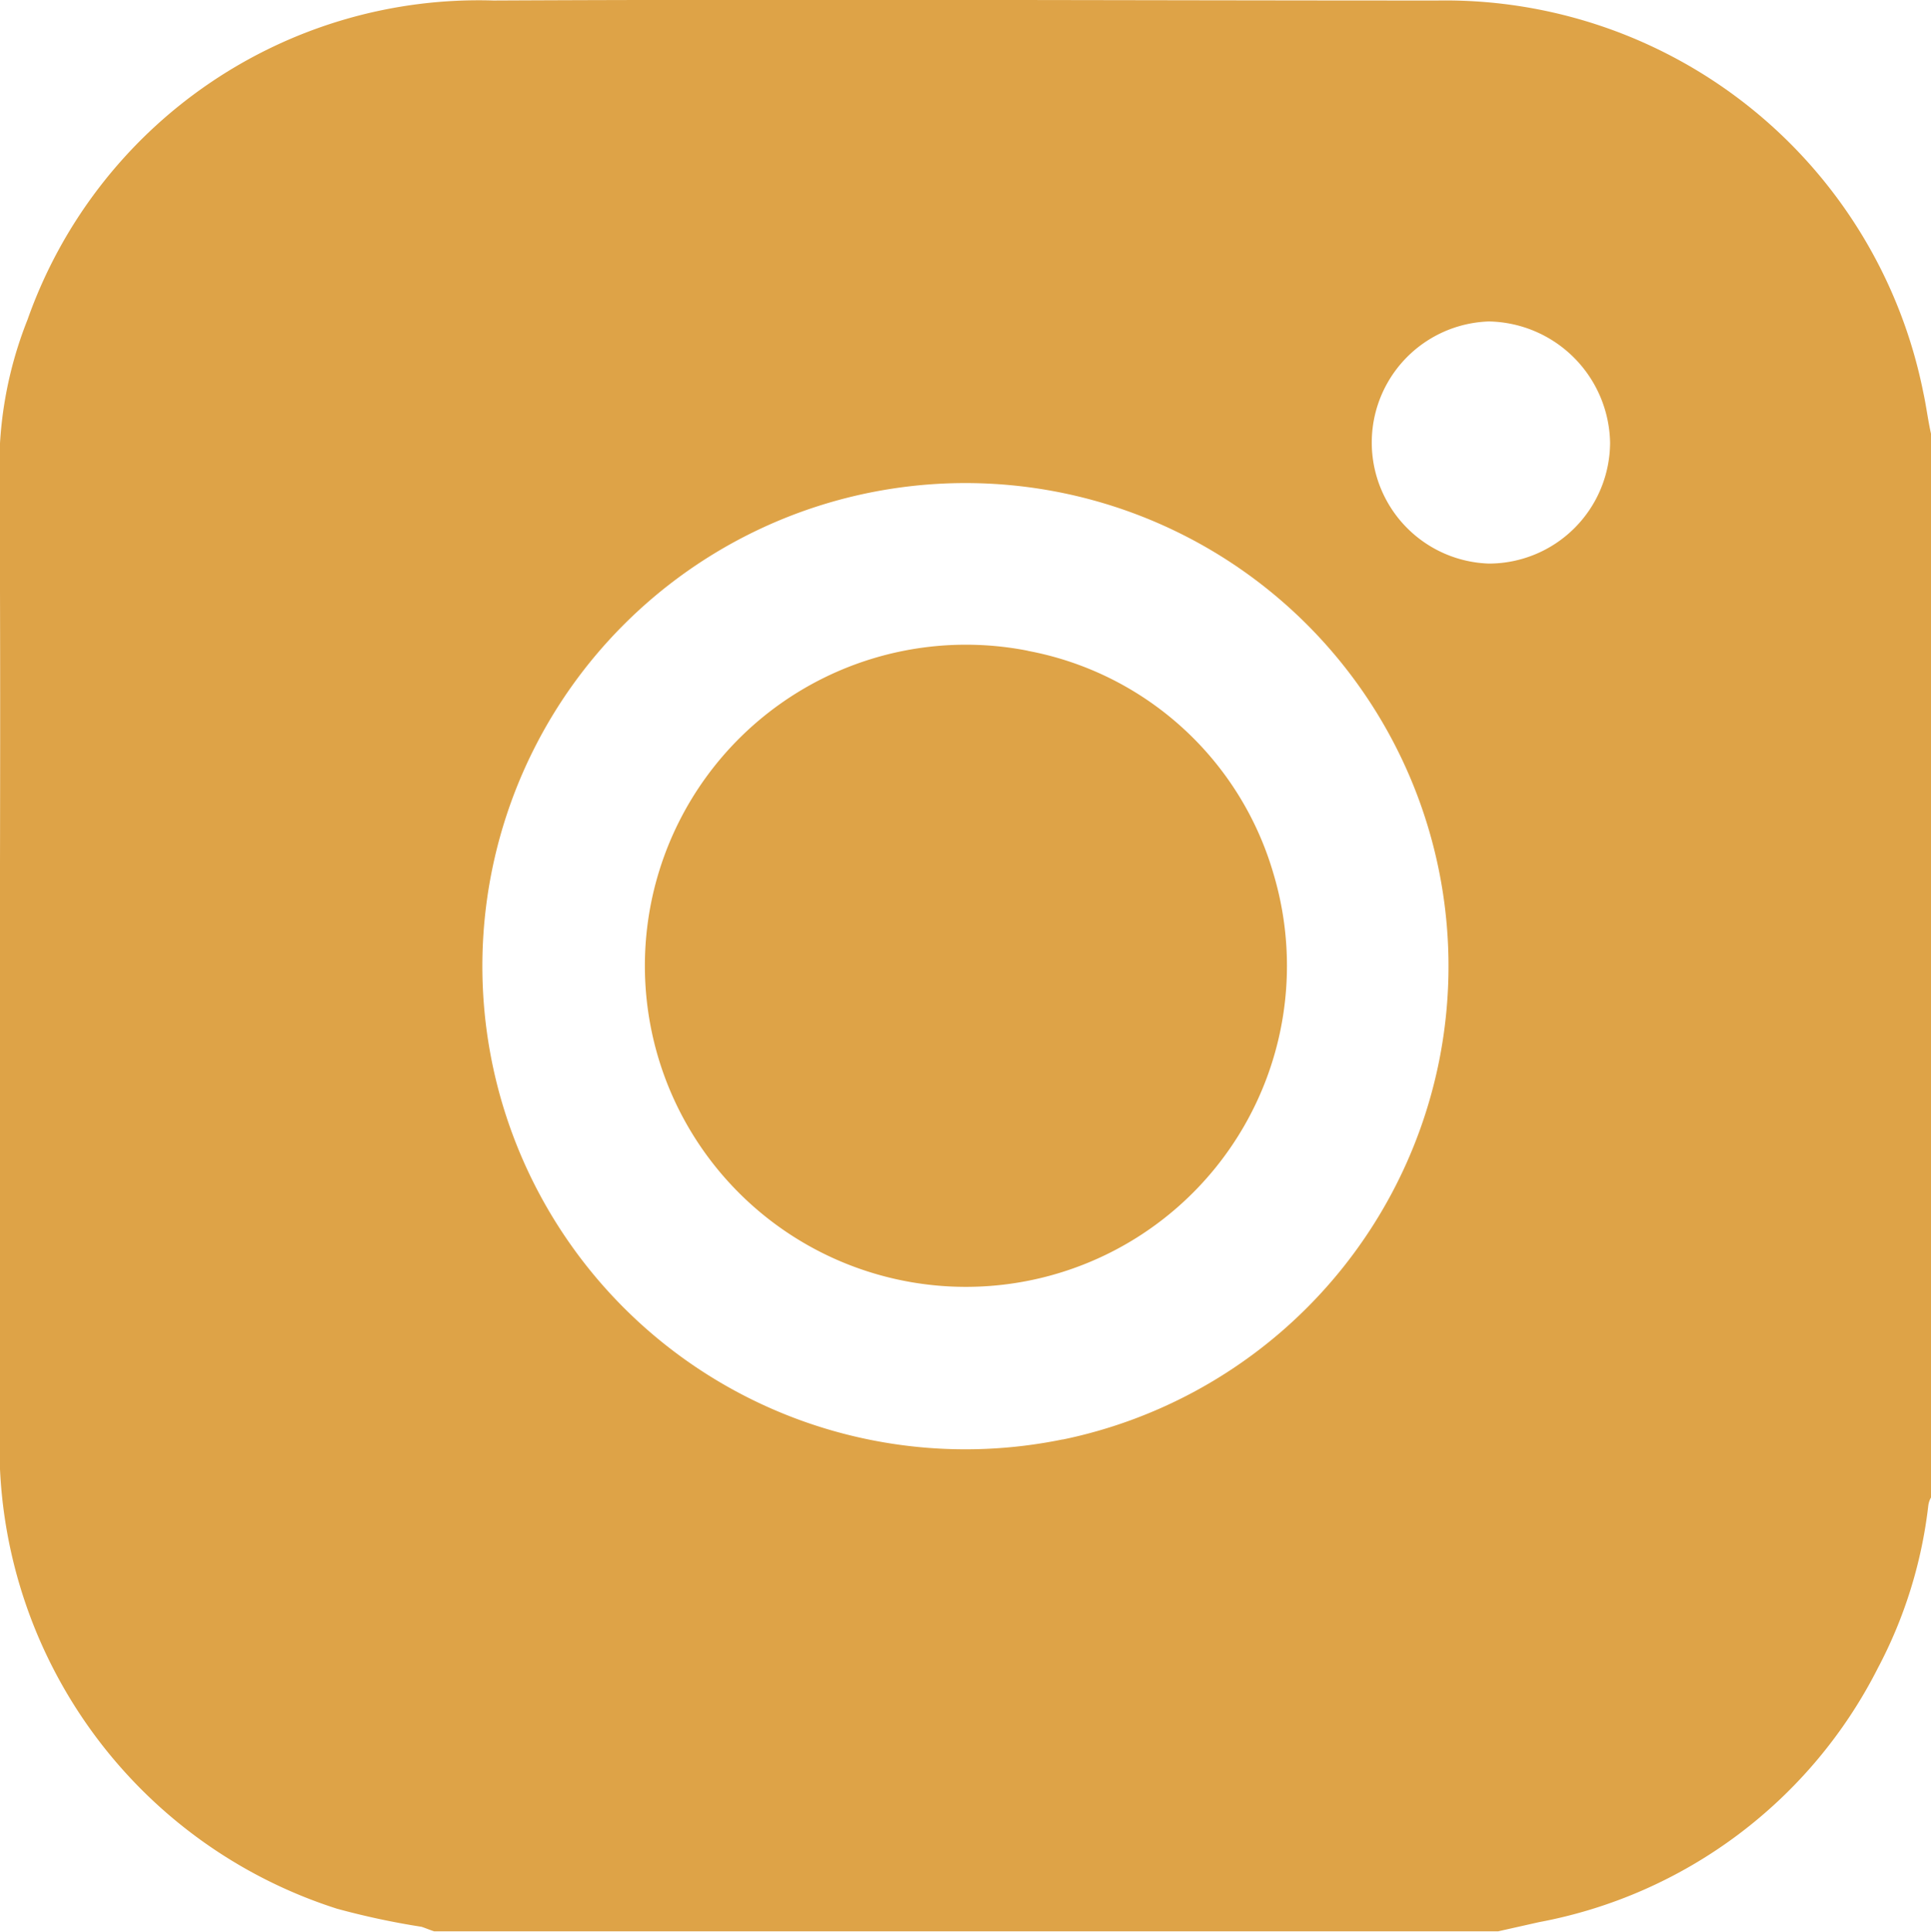<svg id="Group_25" data-name="Group 25" xmlns="http://www.w3.org/2000/svg" width="15.338" height="15.343" viewBox="0 0 15.338 15.343">
  <g id="Group_24" data-name="Group 24">
    <path id="Path_39" data-name="Path 39" d="M1820.194,969.565a3.872,3.872,0,0,0-3.858-3.114c-2.5,0-5-.012-7.5,0a3.8,3.8,0,0,0-3.7,2.534,3.155,3.155,0,0,0-.223,1.266c.012,1.866,0,3.733,0,5.588v2.067a3.853,3.853,0,0,0,2.68,3.7,6.115,6.115,0,0,0,.673.144c.036.012.06.023.1.036h8.45l.325-.073a3.8,3.8,0,0,0,2.692-2.018,3.646,3.646,0,0,0,.4-1.286.174.174,0,0,1,.024-.072V969.9C1820.23,969.782,1820.218,969.674,1820.194,969.565Zm-6.836,8.314a3.837,3.837,0,1,1,2.991-3.011A3.842,3.842,0,0,1,1813.358,977.88Zm3.386-6.956a.962.962,0,0,1,0-1.923.981.981,0,0,1,.962.962A.964.964,0,0,1,1816.745,970.923Zm-3.664.692a2.55,2.55,0,1,0,1.951,1.767A2.513,2.513,0,0,0,1813.081,971.616Z" transform="translate(-1804.917 -966.447)" fill="#DEA347"/>
  </g>
</svg>
